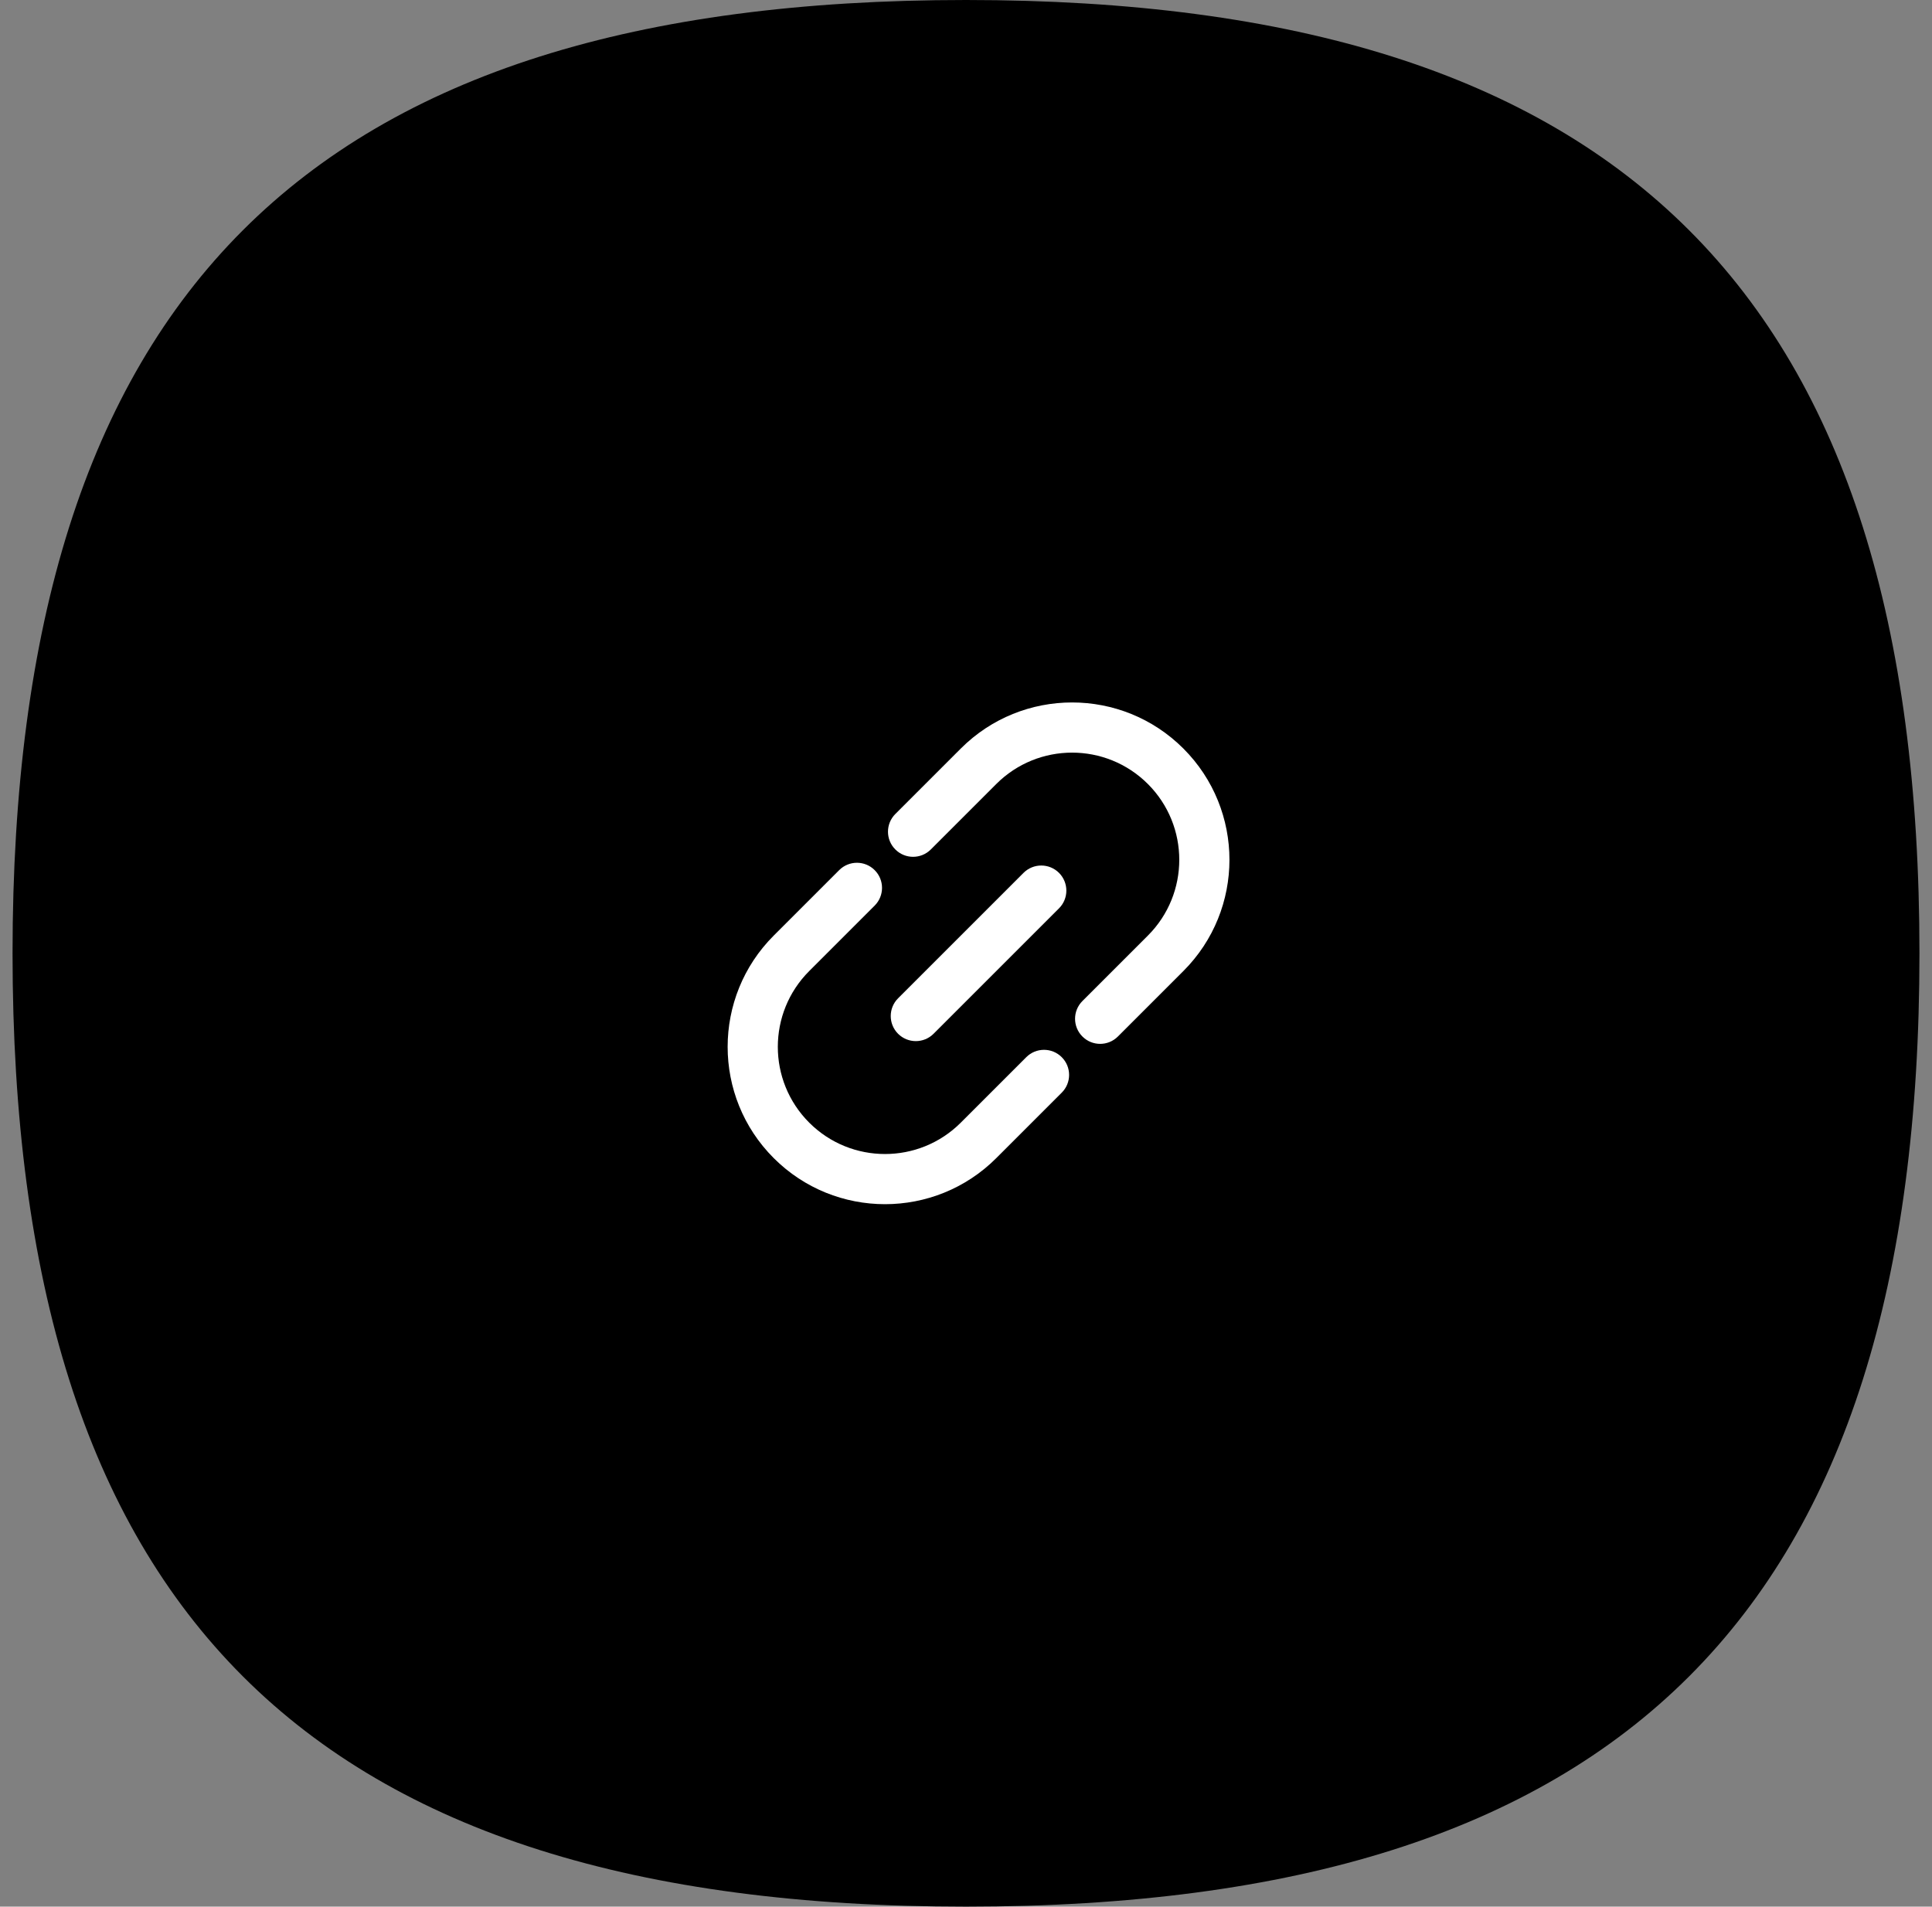 <svg width="77" height="76" viewBox="0 0 77 76" fill="none" xmlns="http://www.w3.org/2000/svg">
<rect x="0" y="0" width="77" height="76" fill="#808080" stroke="none"/>
<path d="M76.5 38C76.5 64.189 64.689 76 38.5 76C12.311 76 0.5 64.189 0.5 38C0.5 11.811 12.311 -1.41899e-08 38.5 -4.56546e-08C64.689 -7.71193e-08 76.5 11.811 76.5 38Z" fill="#141414" style="fill:#141414;fill:color(display-p3 0.078 0.078 0.078);fill-opacity:1;"/>
<path fill-rule="evenodd" clip-rule="evenodd" d="M33.446 34.684C33.837 34.293 34.47 34.293 34.86 34.684C35.251 35.074 35.251 35.707 34.86 36.098L32.251 38.707C30.583 40.375 30.583 43.081 32.251 44.749C33.919 46.417 36.625 46.417 38.293 44.749L40.902 42.14C41.293 41.749 41.926 41.749 42.316 42.14C42.707 42.53 42.707 43.163 42.316 43.554L39.707 46.163C37.258 48.612 33.286 48.612 30.837 46.163C28.388 43.714 28.388 39.742 30.837 37.293L33.446 34.684ZM38.293 29.837C40.742 27.388 44.714 27.388 47.163 29.837C49.612 32.286 49.612 36.258 47.163 38.707L44.554 41.316C44.163 41.707 43.53 41.707 43.14 41.316C42.749 40.926 42.749 40.293 43.14 39.902L45.749 37.293C47.417 35.625 47.417 32.919 45.749 31.251C44.081 29.583 41.375 29.583 39.707 31.251L37.098 33.86C36.707 34.251 36.074 34.251 35.684 33.86C35.293 33.47 35.293 32.837 35.684 32.446L38.293 29.837ZM40.793 34.793C41.184 34.403 41.816 34.403 42.207 34.793C42.597 35.184 42.597 35.817 42.207 36.207L37.207 41.207C36.817 41.597 36.184 41.597 35.793 41.207C35.403 40.817 35.403 40.184 35.793 39.793L40.793 34.793Z" fill="white" style="fill:white;fill-opacity:1;"/>
</svg>
